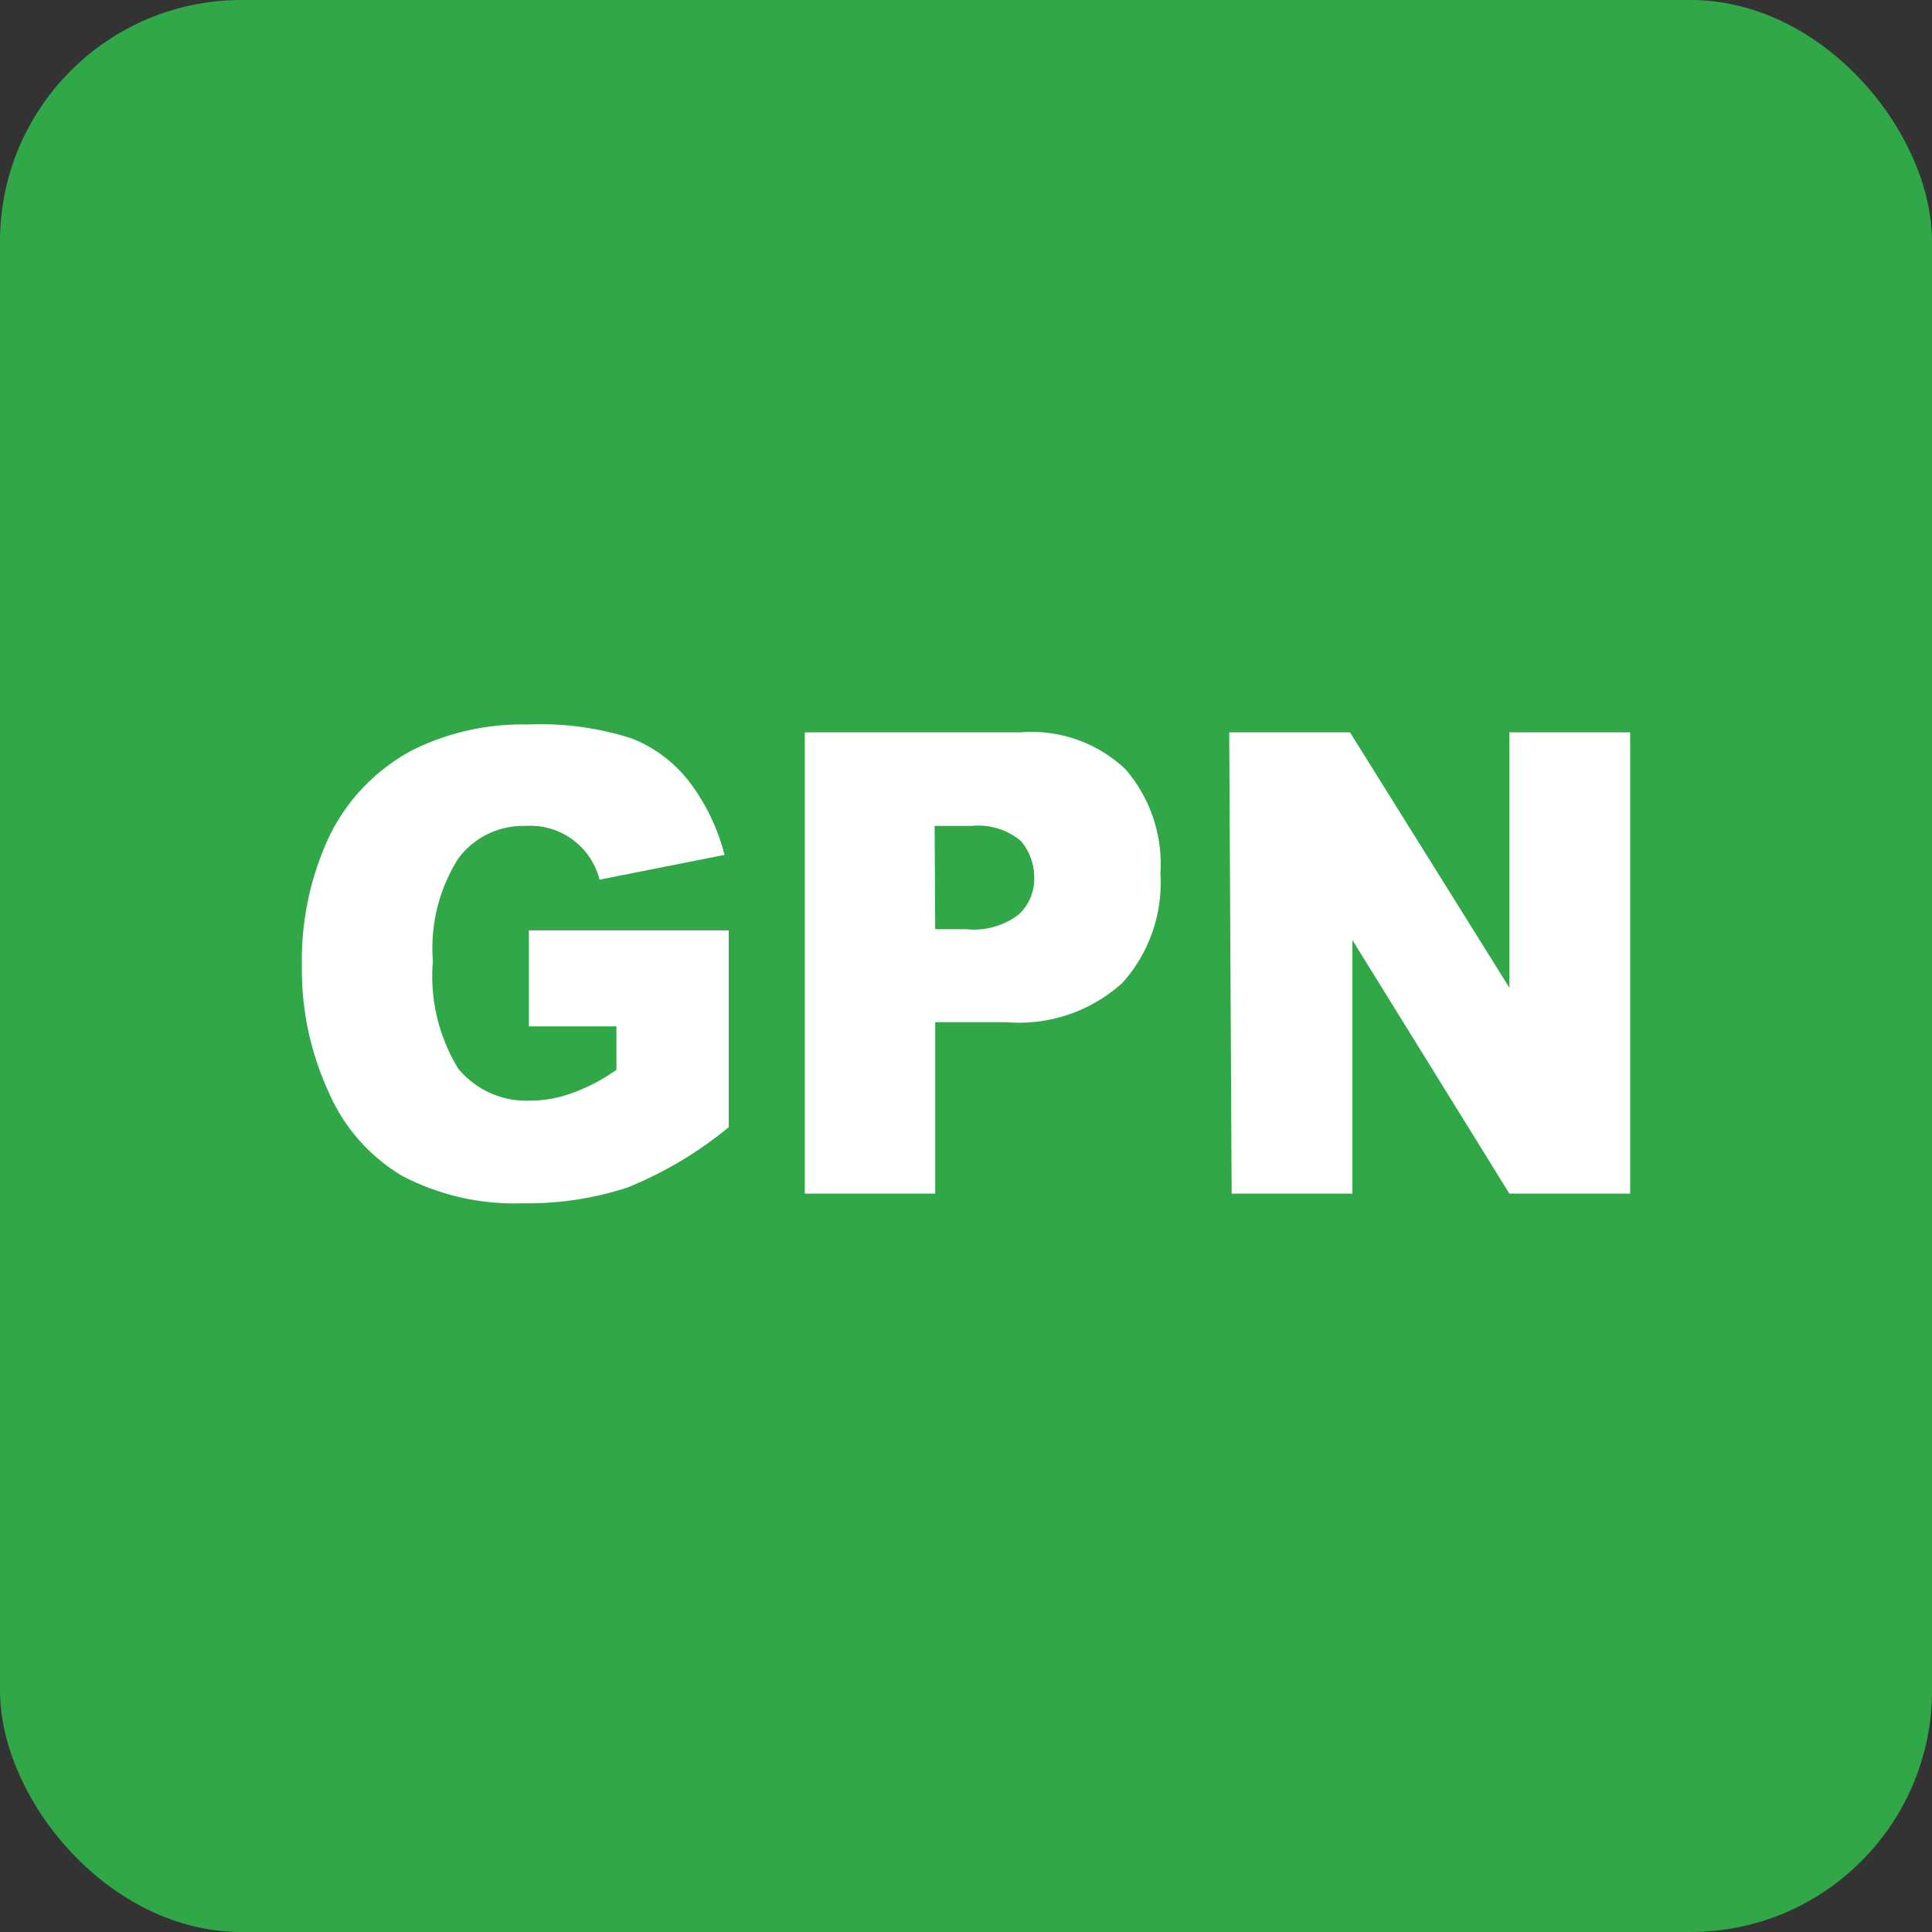 <svg xmlns="http://www.w3.org/2000/svg" viewBox="0 0 32 32"><rect x="0" y="0" width="32" height="32" fill="#333333" stroke="none"/><rect width="32" height="32" rx="4" fill="#31a848"/><path d="M8.76 17v-1.59h3.31v3.26a6.44 6.44 0 01-1.68 1 5.31 5.31 0 01-1.74.26 4 4 0 01-2-.46 3 3 0 01-1.21-1.39A4.84 4.84 0 015 16a4.83 4.83 0 01.47-2.18 3.2 3.2 0 011.37-1.4 4.09 4.09 0 011.9-.42 4.92 4.92 0 011.72.23 2.23 2.23 0 01.95.71 3.37 3.37 0 01.59 1.22l-2.07.41a1.18 1.18 0 00-1.22-.89 1.34 1.34 0 00-1.12.54 2.78 2.78 0 00-.42 1.7 2.93 2.93 0 00.42 1.78 1.46 1.46 0 001.19.53 2 2 0 00.68-.12 3 3 0 00.75-.39V17zm4.57-4.87h3.57a2.26 2.26 0 011.74.61 2.4 2.4 0 01.58 1.73 2.48 2.48 0 01-.63 1.81 2.55 2.55 0 01-1.93.65h-1.17v2.84h-2.16zm2.16 3.26H16a1.22 1.22 0 00.87-.24.8.8 0 00.26-.61.93.93 0 00-.22-.61 1.1 1.1 0 00-.82-.25h-.61zm4.87-3.26h2L25 16.36v-4.23h2v7.64h-2l-2.6-4.2v4.2h-2z" fill="#fff"/></svg>